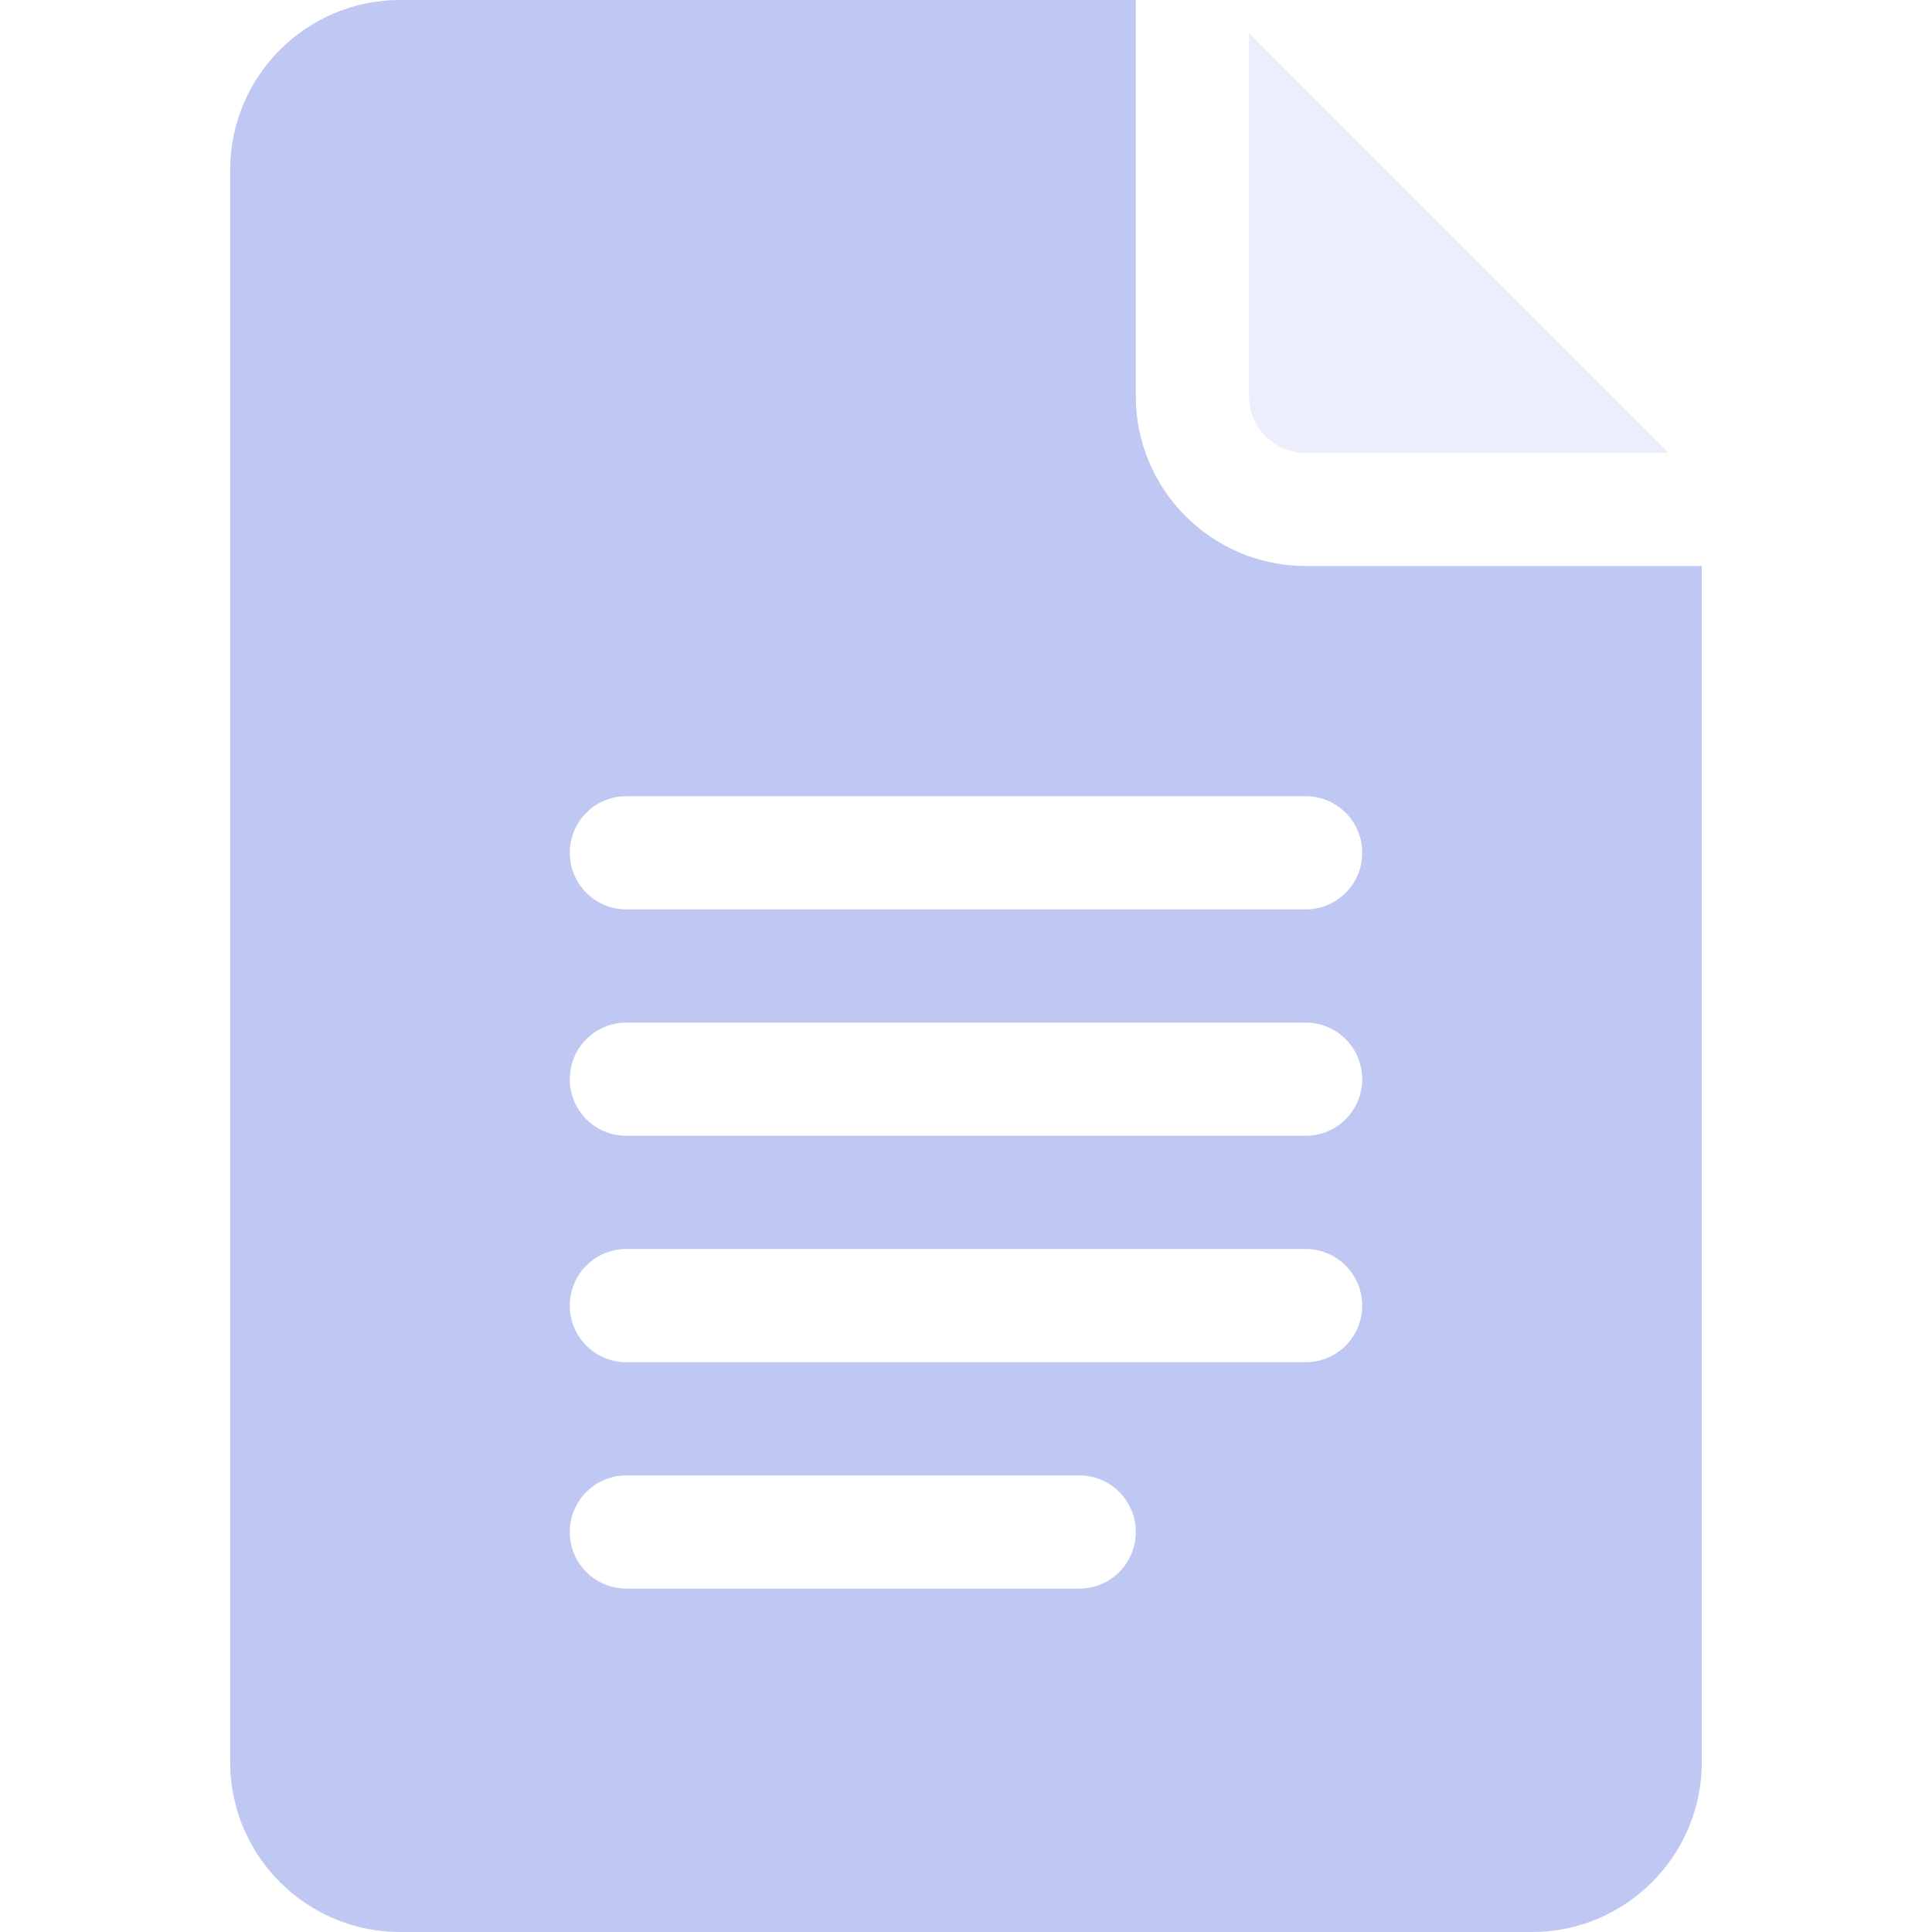 <?xml version="1.0" encoding="utf-8"?>
<!-- Generator: Adobe Illustrator 27.8.1, SVG Export Plug-In . SVG Version: 6.00 Build 0)  -->
<svg version="1.1" id="Capa_1" xmlns="http://www.w3.org/2000/svg" xmlns:xlink="http://www.w3.org/1999/xlink" x="0px" y="0px"
	 viewBox="0 0 512 512" style="enable-background:new 0 0 512 512;" xml:space="preserve">
<style type="text/css">
	.st0{fill:#BEC8F2;}
	.st1{opacity:0.3;fill:#BEC8F2;}
</style>
<path class="st0" d="M106,512h300c24.8,0,45-20.2,45-45V150H346c-24.8,0-45-20.2-45-45V0H106C81.2,0,61,20.2,61,45v422
	C61,491.8,81.2,512,106,512z M166,211h180c8.3,0,15,6.7,15,15s-6.7,15-15,15H166c-8.3,0-15-6.7-15-15S157.7,211,166,211z M166,271
	h180c8.3,0,15,6.7,15,15s-6.7,15-15,15H166c-8.3,0-15-6.7-15-15S157.7,271,166,271z M166,331h180c8.3,0,15,6.7,15,15s-6.7,15-15,15
	H166c-8.3,0-15-6.7-15-15S157.7,331,166,331z M166,391h120c8.3,0,15,6.7,15,15s-6.7,15-15,15H166c-8.3,0-15-6.7-15-15
	S157.7,391,166,391z"/>
<path class="st1" d="M346,120h96.2L331,8.8V105C331,113.3,337.7,120,346,120z"/>
</svg>
